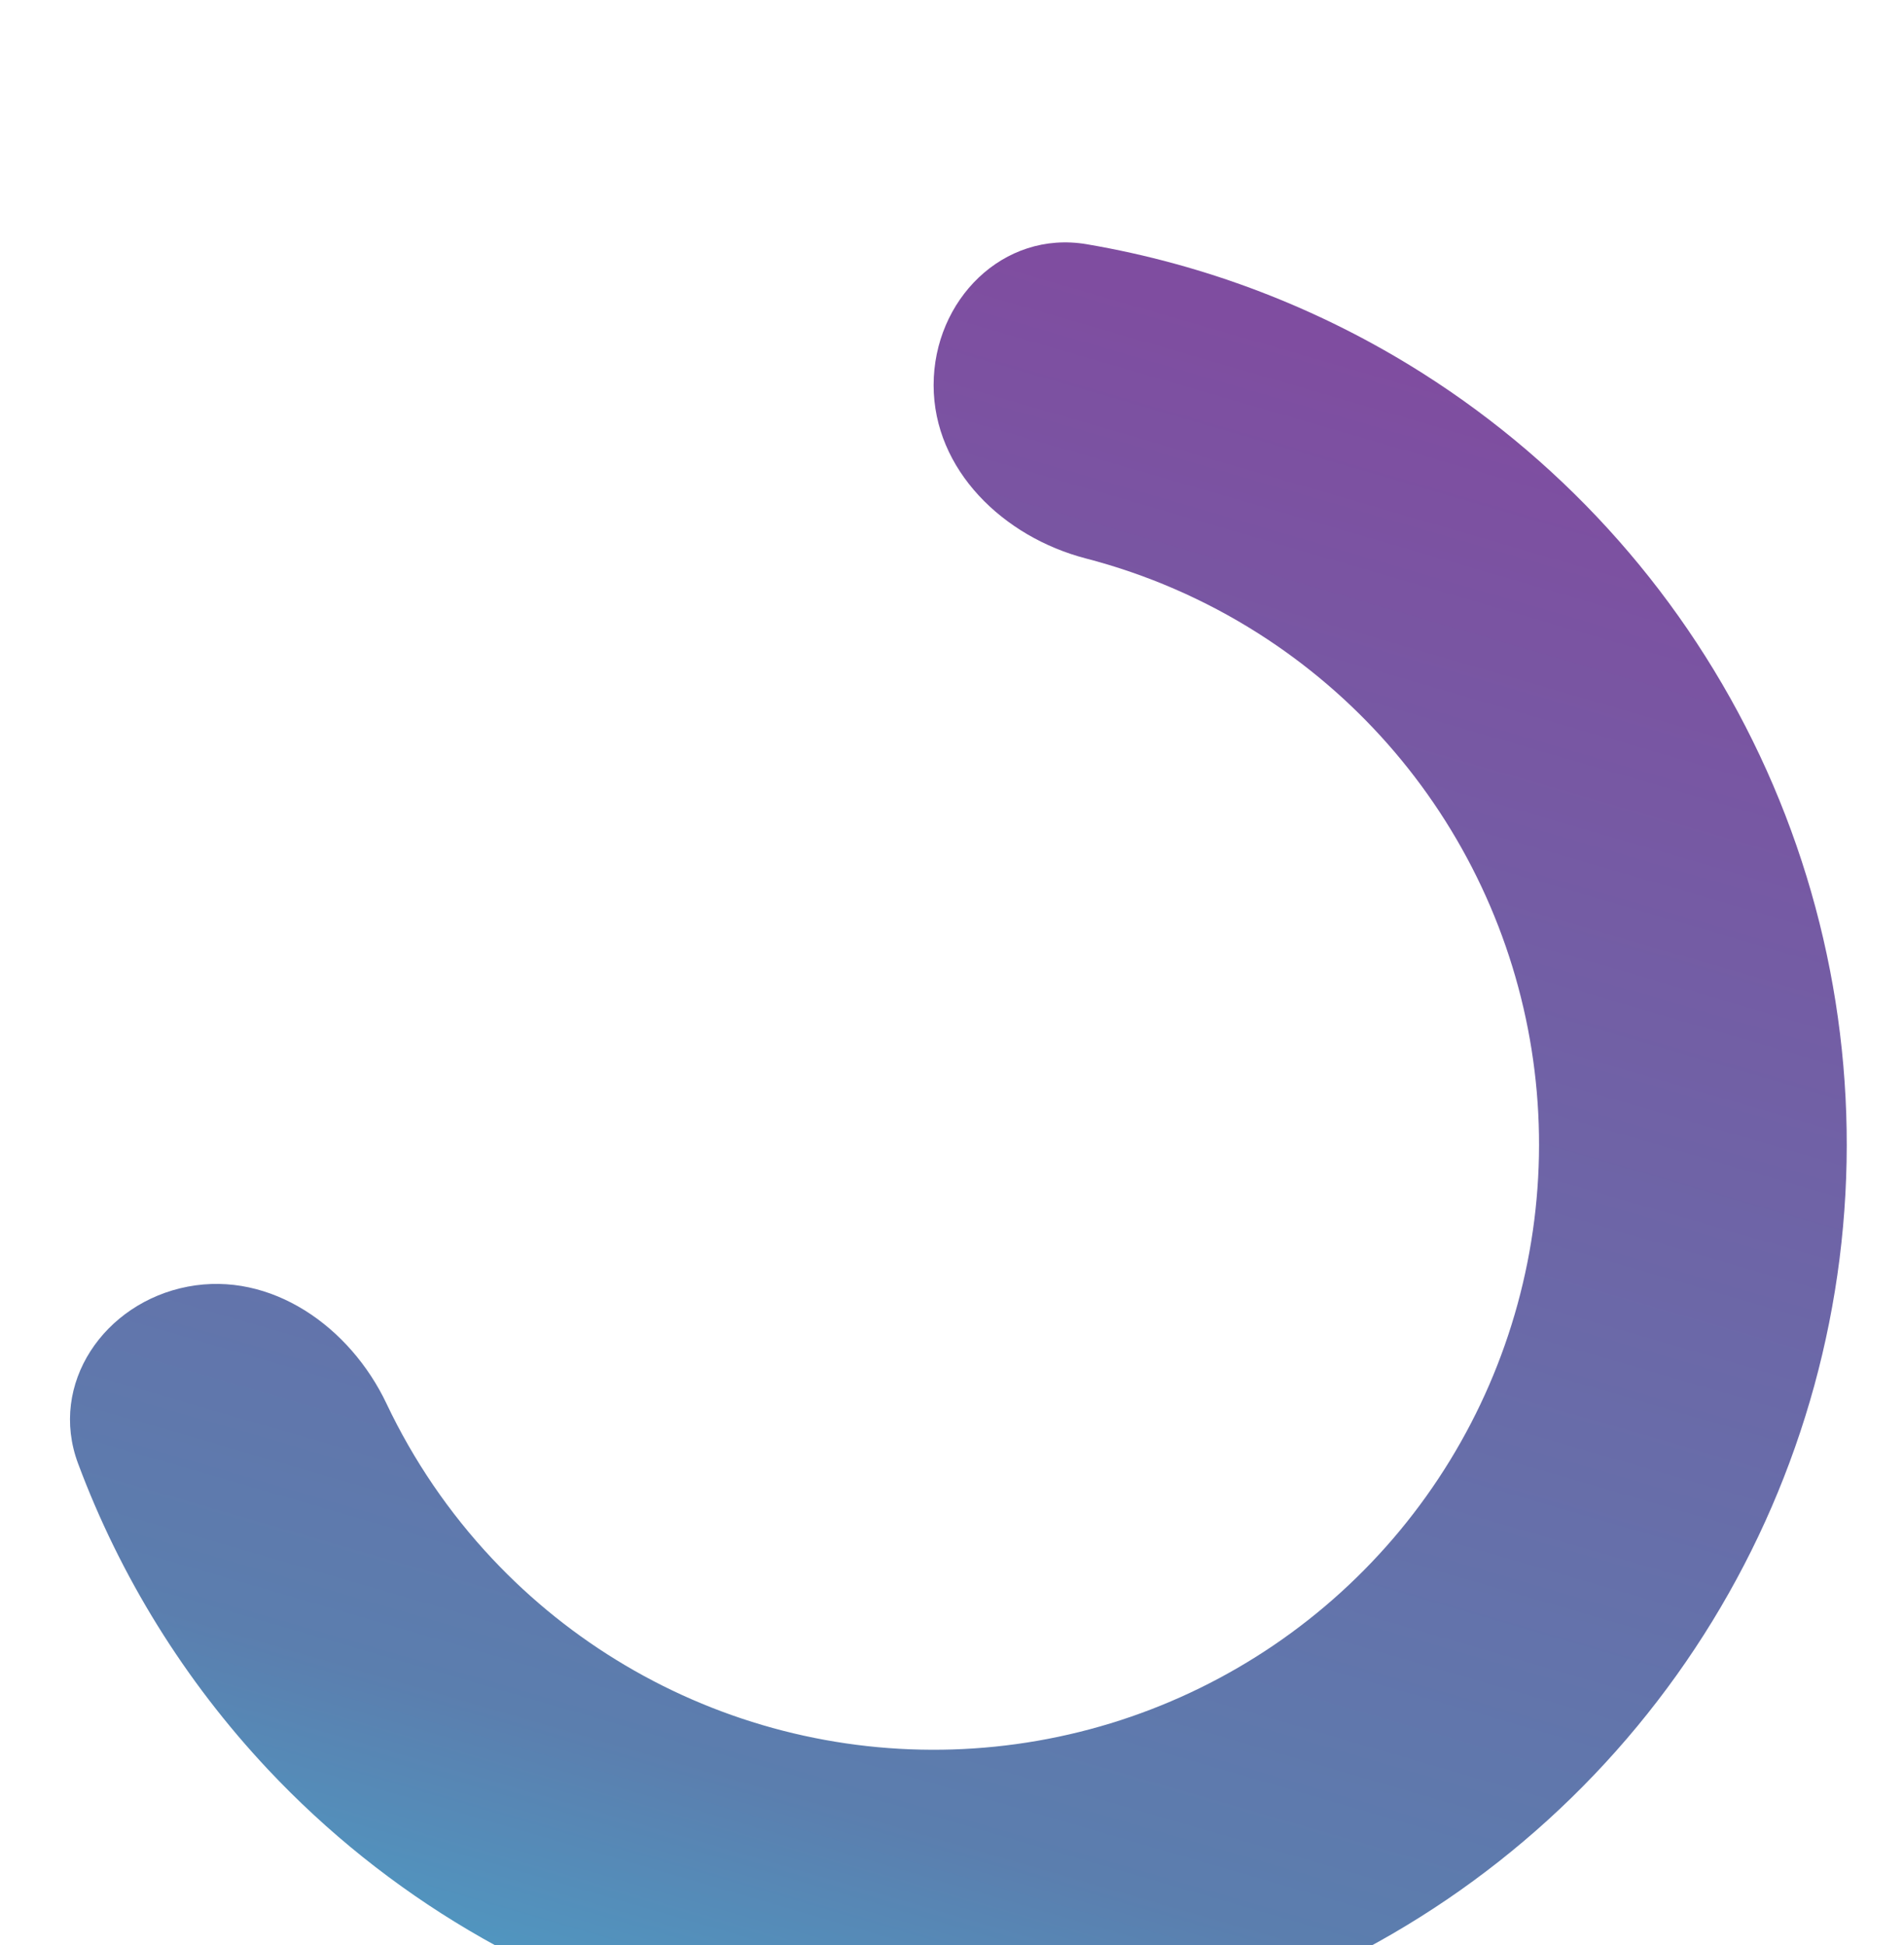<?xml version="1.0" encoding="utf-8"?>
<svg xmlns="http://www.w3.org/2000/svg" fill="none" height="100%" overflow="visible" preserveAspectRatio="none" style="display: block;" viewBox="0 0 93 95" width="100%">
<g filter="url(#filter0_iif_0_44860)" id="Ellipse 442" style="mix-blend-mode:hard-light">
<path d="M45.602 10.515C45.602 6.365 48.99 2.936 53.081 3.632C58.895 4.621 64.48 6.757 69.501 9.943C76.647 14.478 82.355 20.953 85.959 28.611C89.562 36.27 90.913 44.795 89.852 53.192C88.791 61.589 85.363 69.511 79.968 76.032C74.573 82.554 67.434 87.405 59.385 90.021C51.335 92.636 42.708 92.907 34.51 90.802C26.312 88.698 18.882 84.304 13.088 78.134C9.018 73.799 5.873 68.713 3.812 63.188C2.362 59.299 5.095 55.329 9.172 54.551V54.551C13.249 53.773 17.102 56.517 18.88 60.268C20.191 63.033 21.929 65.592 24.045 67.845C27.886 71.936 32.812 74.849 38.248 76.245C43.683 77.64 49.403 77.461 54.74 75.727C60.077 73.992 64.811 70.776 68.388 66.452C71.964 62.128 74.237 56.876 74.941 51.308C75.644 45.741 74.749 40.088 72.359 35.011C69.97 29.933 66.185 25.64 61.447 22.633C58.838 20.977 55.998 19.749 53.036 18.98C49.019 17.936 45.602 14.665 45.602 10.515V10.515Z" fill="url(#paint0_linear_0_44860)"/>
</g>
<defs>
<filter color-interpolation-filters="sRGB" filterUnits="userSpaceOnUse" height="96.96" id="filter0_iif_0_44860" width="92.317" x="0.653" y="0.775">
<feFlood flood-opacity="0" result="BackgroundImageFix"/>
<feBlend in="SourceGraphic" in2="BackgroundImageFix" mode="normal" result="shape"/>
<feColorMatrix in="SourceAlpha" result="hardAlpha" type="matrix" values="0 0 0 0 0 0 0 0 0 0 0 0 0 0 0 0 0 0 127 0"/>
<feOffset dy="6.915"/>
<feGaussianBlur stdDeviation="2.766"/>
<feComposite in2="hardAlpha" k2="-1" k3="1" operator="arithmetic"/>
<feColorMatrix type="matrix" values="0 0 0 0 0.748 0 0 0 0 0.82 0 0 0 0 0.889 0 0 0 0.4 0"/>
<feBlend in2="shape" mode="normal" result="effect1_innerShadow_0_44860"/>
<feColorMatrix in="SourceAlpha" result="hardAlpha" type="matrix" values="0 0 0 0 0 0 0 0 0 0 0 0 0 0 0 0 0 0 127 0"/>
<feOffset dy="1.383"/>
<feGaussianBlur stdDeviation="0.692"/>
<feComposite in2="hardAlpha" k2="-1" k3="1" operator="arithmetic"/>
<feColorMatrix type="matrix" values="0 0 0 0 0.811 0 0 0 0 0.793 0 0 0 0 0.793 0 0 0 0.44 0"/>
<feBlend in2="effect1_innerShadow_0_44860" mode="normal" result="effect2_innerShadow_0_44860"/>
<feGaussianBlur result="effect3_foregroundBlur_0_44860" stdDeviation="0"/>
</filter>
<linearGradient gradientUnits="userSpaceOnUse" id="paint0_linear_0_44860" x1="45.602" x2="14.178" y1="3" y2="110.945">
<stop stop-color="#7F4DA0"/>
<stop offset="0.668" stop-color="#5B7EAE"/>
<stop offset="0.99" stop-color="#3AC9E6"/>
</linearGradient>
</defs>
</svg>